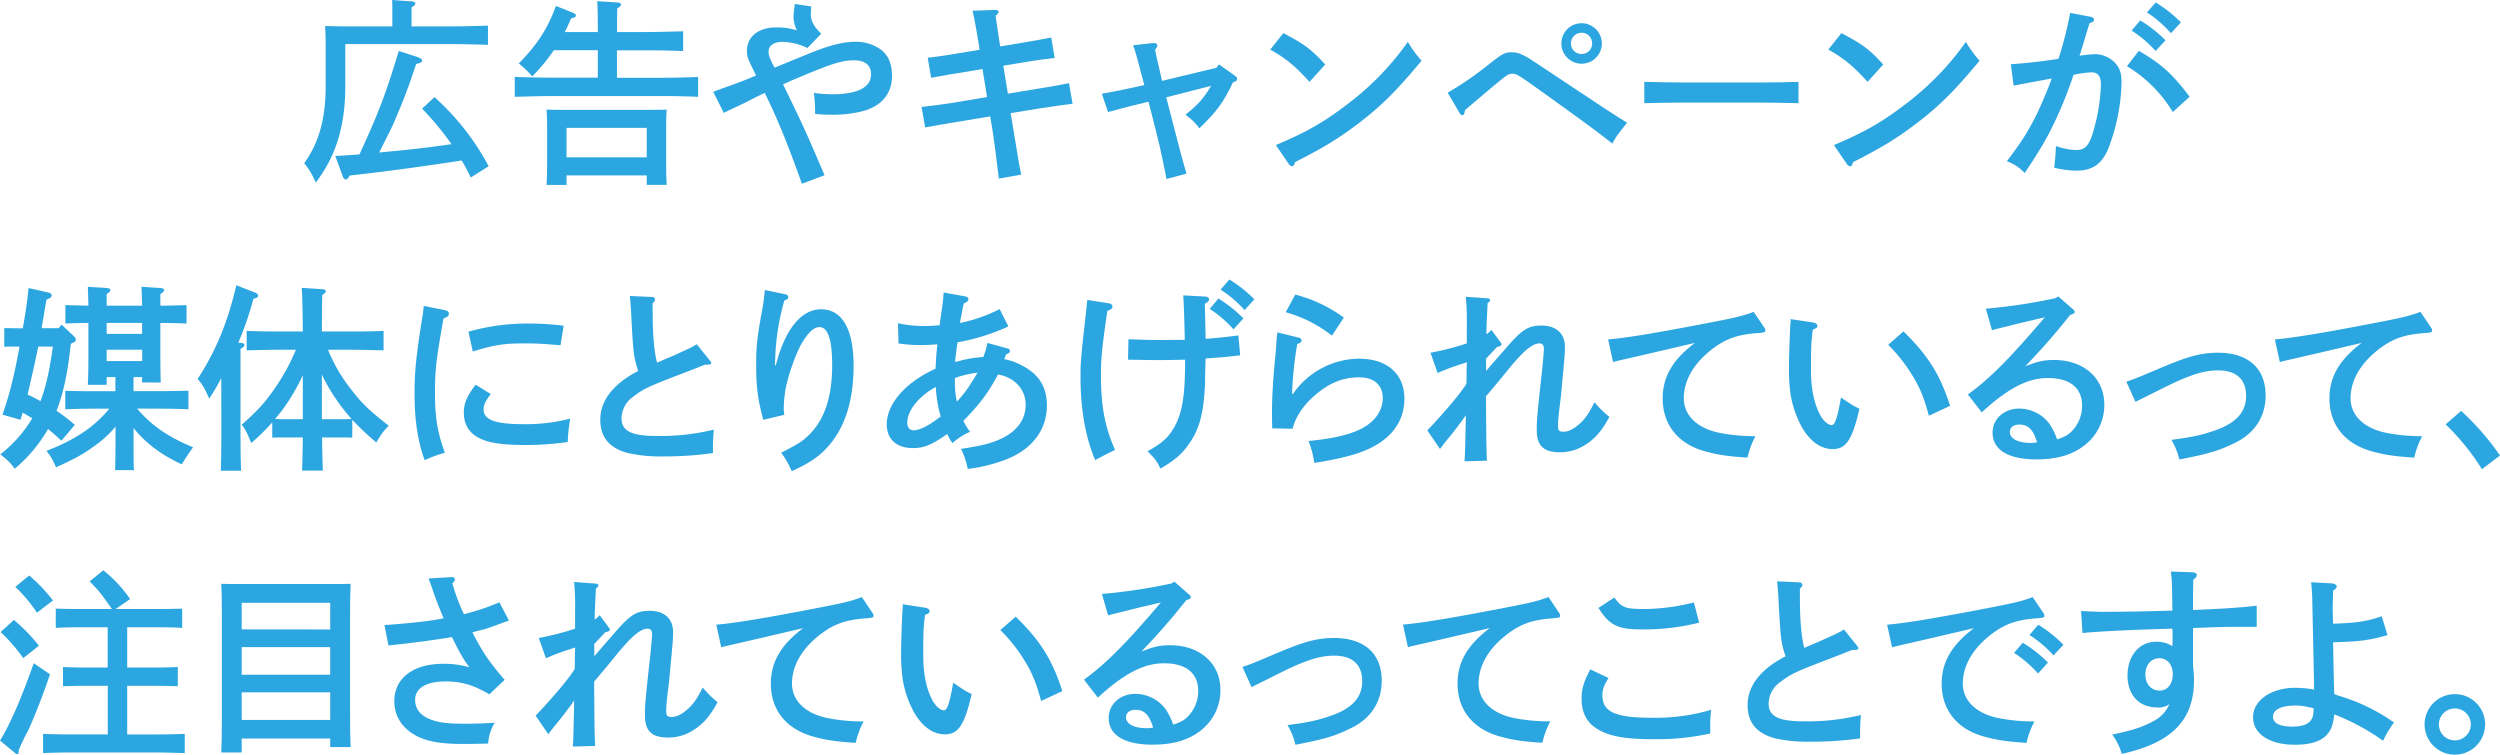 <svg xmlns="http://www.w3.org/2000/svg" viewBox="0 0 1007.85 304.24"><defs><style>.cls-1{fill:#2ca6e0;}</style></defs><title>advertisement_main_title_contents</title><g id="レイヤー_2" data-name="レイヤー 2"><g id="レイヤー_1-2" data-name="レイヤー 1"><path class="cls-1" d="M180.8,10.64c5,0,11.76-.16,15.92-.32v7.76c-4.16-.16-11.36-.32-15.92-.32H139.2V34.64c0,16.16-3.76,28.32-11.92,39a29.43,29.43,0,0,0-4.64-7.84c5.92-8.24,8.64-17.92,8.64-31V17.6c0-2.48-.08-5.6-.24-7.12,2.72.08,5.44.16,8.88.16h18.24V5.2c0-2.24,0-4-.08-5.2L166,.56c1,.08,1.44.4,1.44.8s-.4,1-1.52,1.6v7.68ZM168.32,23c1.2.4,1.84.88,1.84,1.36,0,.72-.56,1-2.4,1.44-3,9.28-5.2,14.8-8.88,23.44-.8,2-4,8.16-6,12.24,9.76-.88,19.44-1.92,29.12-3.36-.56-.8-1-1.52-1.6-2.24a115.55,115.55,0,0,0-10.24-12.08l5-4.64A101.28,101.28,0,0,1,197,67l-7.2,4.56c-1.12-2.32-2.32-4.64-3.68-6.88-9.28,1.52-30.32,4.48-45.12,6.08-.64,1.12-1.12,1.6-1.6,1.6s-.88-.48-1.12-1l-3.12-8.48c3.28-.16,6.48-.4,9.76-.64l3.28-7.28c5-11.2,7.92-19,12.56-34.4Z"/><path class="cls-1" d="M241,12.48c0-6.4-.08-9.76-.24-12L249,1c.8.08,1.36.4,1.36.8s-.48,1-1.52,1.6c-.08,1.84-.08,4.08-.08,9.12v.4h10.64c4.8,0,11.84-.16,16-.32v8c-4.16-.24-11.2-.32-16-.32H248.72V31.36h16.8c5,0,11.84-.16,15.92-.32v8c-4.24-.24-11-.32-15.92-.32H223.44c-4.4,0-11.6.16-15.92.32V31c4.16.16,11.36.32,15.92.32H241V20.24H223.28a75.32,75.32,0,0,1-8.72,10.56,34.68,34.68,0,0,0-5.44-5.2c7.44-7.52,11.76-14.24,15-23.2L230.64,5c1.12.48,1.52.72,1.52,1.2,0,.64-.16.72-1.92,1.2-.8,1.92-1.68,3.76-2.56,5.52H241ZM228.4,74.56h-8.08c.16-1.92.24-4.56.24-8.48V51.2c0-2.56-.08-5.6-.24-7,2.8.08,5.28.08,8.8.08h30.8c3.6,0,6.08,0,8.88-.08-.16,1.44-.24,4.48-.24,7v15c0,3.76.08,6.48.24,8.32h-8.08V70.72H228.4Zm32.32-23H228.4V63.44h32.32Z"/><path class="cls-1" d="M304.56,29.92c-.08-.16-.72-1.44-1.92-3.92s-1.52-3.6-1.52-5.52c0-5.76,4.72-9.44,11.84-9.44a26.52,26.52,0,0,1,8.32,1.2,12.18,12.18,0,0,1-1.36-5.92,41.12,41.12,0,0,1,.56-4.72l6.56,1c-.08,1.12-.16,2.16-.16,3,0,2.8,1,4.8,4.16,8l-5.52,5.76a23.83,23.83,0,0,0-10.16-2.48c-3.36,0-5.52,1.52-5.52,3.92,0,1.44.56,3,2.4,6.48l12.24-5c9.84-4.08,15.28-5.44,20.48-5.44A17.08,17.08,0,0,1,355.12,20c3,2.24,4.48,5.76,4.48,10.56,0,7-3.92,12-11.44,14.16A47.89,47.89,0,0,1,335,46.24a58.11,58.11,0,0,1-6.4-.32,64,64,0,0,0-.48-8.48,51.67,51.67,0,0,0,7.36.56c10.32,0,15.68-2.8,15.68-8.08,0-3.6-2.4-5.6-6.8-5.6-4.88,0-8.8,1.2-23,7.2-2.16.88-3,1.28-5.68,2.48,7.76,15.92,9.12,18.8,16.72,36.64l-9.12,3.44c-5.28-14.8-9.36-25.2-15-36.64-1,.56-1.84.88-3,1.44-4.72,2.48-5.68,2.88-9,4.48-2.24,1-3.44,1.6-4.48,2.16L287.52,37c2.4-.88,4.32-1.6,5.52-2,6.24-2.24,6.88-2.56,11.76-4.56Z"/><path class="cls-1" d="M418.4,35.76c6.16-1,9.28-1.52,12.56-2.24l1.44,8.32c-2.4.24-9.6,1.28-12.64,1.76l-12.32,2,1.12,6.72c1.84,11.2,2.16,13.52,3.12,18.08l-9,1.6c-.72-6.32-1.84-14.8-2.48-19l-1-6.08L385.52,49.2c-6.08,1-6.8,1.12-12.56,2.16l-1.44-8.24c6.24-.72,9.2-1.12,12.64-1.68l13.76-2.32-1.84-11.28-9.68,1.6c-1.44.24-3.12.48-7.52,1.28-2.08.4-2.64.48-3.52.64L374,23.28c2.08-.24,5-.56,11.12-1.6l9.76-1.6c0-1.28-2.4-14.48-2.8-15.76L401.2,4c1,0,1.36.32,1.36.8s-.24.72-1.2,1.6c.56,3.84,1.36,9,1.84,12.32l9.6-1.6c3.28-.56,8.32-1.44,11-2l1.36,8.24c-5.6.64-8.88,1.2-11,1.52l-9.68,1.6,1.84,11.28Z"/><path class="cls-1" d="M473.44,51.92c2.72,10.56,3.12,12,4.24,15.84.08.24.56,1.76.64,2.24l-8.08,2.16c-.32-1.92-2.24-11.6-4.16-19.12L463,41l-1.92.48c-1.68.4-6.8,1.6-12.8,3.28-.56.16-.72.16-1.6.4l-2.48-7.36c5.36-1,7.52-1.36,17.12-3.52C457.84,21,457.6,20.4,456.8,18.24l8-.88h.4c1,0,1.36.48,1.36,1s-.24.88-.88,1.68c.24,1.6.48,2.56,2.8,12.56l21.92-5.28,1-1.36,6.32,4.48c.8.56,1,.8,1,1.28,0,.8-.08.88-1.68,1.52-3.84,8.08-6.48,11.68-13.52,18.48-2.08-2.64-2.16-2.72-5.6-5.52,5-3.92,7.36-6.56,10.32-11.6l-18.08,4.64Z"/><path class="cls-1" d="M517.36,13.36c8.32,4.32,11.36,6.56,16.89,12.64l-6.33,7c-5.76-6.4-9.92-9.76-15.84-13Zm-3,45.12c12.08-5.12,19-9,28.09-15.92a112.89,112.89,0,0,0,25.12-25.68,46.21,46.21,0,0,0,5.52,7.6C562.49,37.2,556.57,43,547.21,50.08c-7.84,5.92-13.77,9.52-25.13,15.28-.32,1.12-.64,1.68-1.2,1.68a2.07,2.07,0,0,1-1.36-1Z"/><path class="cls-1" d="M583.6,37.36a127.1,127.1,0,0,0,16.08-11c6.08-4.8,6.88-5.28,9.84-5.28,2,0,3.44.48,6.4,2.16.8.4,3.44,2.24,27.61,18.24,6.55,4.32,7.92,5.2,12.4,8-4.32,5.44-4.48,5.76-5.92,8.4-5.68-4.48-11.93-9.12-30.49-22.4-7-5-8.24-5.76-9.76-5.76-1.28,0-1.92.24-4.56,2.4-1.92,1.52-12.08,10.08-14.64,12.32-.16,1.44-.48,2-1,2a1.25,1.25,0,0,1-1-.64Zm62.17-19.84a8.16,8.16,0,1,1-8.16-8.16A8.2,8.2,0,0,1,645.77,17.52Zm-12.48,0a4.23,4.23,0,0,0,4.32,4.24,4.17,4.17,0,0,0,4.24-4.24,4.24,4.24,0,0,0-4.24-4.32A4.3,4.3,0,0,0,633.29,17.52Z"/><path class="cls-1" d="M725.05,41.6c-3.76-.08-10.08-.24-14.32-.24H677.21c-3.92,0-10.88.16-14.33.24V33c3.29.08,10.25.24,14.33.24h33.52c4.4,0,10.72-.08,14.32-.24Z"/><path class="cls-1" d="M742.33,13.36c8.32,4.32,11.36,6.56,16.88,12.64l-6.32,7c-5.76-6.4-9.92-9.76-15.84-13Zm-3,45.12c12.08-5.12,19-9,28.08-15.92a112.69,112.69,0,0,0,25.12-25.68,46.21,46.21,0,0,0,5.52,7.6C787.45,37.2,781.53,43,772.17,50.08c-7.84,5.92-13.76,9.52-25.12,15.28-.32,1.12-.64,1.68-1.2,1.68a2.07,2.07,0,0,1-1.36-1Z"/><path class="cls-1" d="M843,6.8c.72.16,1.2.64,1.2,1.12,0,.64-.48,1-1.84,1.44-1.76,5.68-2.72,9.12-4,13.12a48.3,48.3,0,0,1,6.32-.64,11.29,11.29,0,0,1,7.6,3.12c2.08,2,3,4.32,3,8a77.58,77.58,0,0,1-5.52,27.36c-2.56,5.92-6.4,8.48-12.64,8.48a38.49,38.49,0,0,1-9-1.2c.32-2.16.64-6.48.72-8.72a26.38,26.38,0,0,0,8.24,1.6c3.52,0,5.2-1.84,6.88-7.76a74.89,74.89,0,0,0,3-18.56c0-3.36-1.2-5-3.76-5a44.62,44.62,0,0,0-7.28,1,159.58,159.58,0,0,1-8.24,20.32c-3,6.16-5,9.52-11.44,19.28A18.5,18.5,0,0,0,809.05,65c6-7.92,8.72-12.24,12.24-19.36,1.6-3.36,4.64-10.48,5.84-14-4.72.88-9.92,1.84-15.36,2.88l-1.12-8.64c5.2-.32,11.84-1,19.2-2.16A149.8,149.8,0,0,0,834.57,5.2Zm19.28,13.68C871.53,26,875.77,29.76,882.73,39l-6.8,6.16a54.45,54.45,0,0,0-18.48-18.48Zm.56-12.24a54,54,0,0,1,10.16,8l-4,4.32a46.48,46.48,0,0,0-9.68-8.24ZM869.05,1a54,54,0,0,1,10.16,8l-4,4.4A49.1,49.1,0,0,0,865.53,5Z"/><path class="cls-1" d="M28.56,138.6c-1,9.12-2.4,18.4-5.76,27a73,73,0,0,1,7.36,5.68l-5.44,6.4a66.72,66.72,0,0,0-5.36-4.72,58.73,58.73,0,0,1-13.44,16,23.23,23.23,0,0,0-5.84-5.76A51.84,51.84,0,0,0,13,168.6c-1.28-.72-2.56-1.52-3.84-2.24-.32,1-.64,2-.88,2.88L1,167.16c2.88-8.24,4.72-15.6,6.88-27.44-2.08,0-4.48,0-6.16.08v-7.52c1.6,0,5.76.08,6.32.08H9.2c1.28-7.28,1.92-11.92,2.32-16.24L19.84,118a1.35,1.35,0,0,1,1,1.12c0,.48-.48,1-1.2,1.28l-.88.4c-.4,2.08-.48,2.56-1.28,7.44q-.36,1.92-.72,4.08h6.88l1.2-1.44,5,4.72c.48.48.72.8.72,1.2,0,.64-.4,1.12-1.28,1.44Zm-13.12,1.12c-1.36,6.48-2.8,12.88-4.32,19.36,1.76.8,3.52,1.68,5.2,2.64,2.72-7.12,3.92-14.56,5-22Zm39.84,25c5.76,6.8,12.48,11.44,22.56,15.6-1.28,1.76-2.8,4-4.56,6.88-8.4-3.92-14.48-8.48-19.44-14.64v5.28c0,5.2,0,9.28.16,11.68H46.4c.08-2.8.16-6.56.16-11.68V172a43.33,43.33,0,0,1-9,8.16c-4.32,3.12-7.28,4.72-15,8.24a23,23,0,0,0-3.84-6.64c11.44-4.4,19.28-9.6,25.36-17H37.52c-3.44,0-7.92.08-11.2.24v-7.44c3,.08,7.6.16,11.2.16h9V152H43v3.12h-7.6c.16-2.72.24-6.4.24-11.68V130.2c-3,0-6.56.08-9.28.24V123c2.48.08,6.08.16,9.28.24-.08-3.68-.16-6-.24-7.6l7.76.48c.88.08,1.36.4,1.36.8s-.4,1-1.52,1.6v4.72H57.28c-.08-3.68-.16-5.92-.24-7.6l7.76.48c.88.08,1.36.4,1.36.8s-.4,1-1.52,1.6v4.72c3.2,0,8-.16,10.56-.24v7.44c-2.72-.16-7.44-.24-10.56-.24v12.24c0,5.28.08,9.36.16,11.76H57.28V152H53.84v5.68h11c3.2,0,8.4-.08,11.12-.16V165c-2.88-.16-8.08-.24-11.12-.24ZM43,130.2v4.4H57.28v-4.4Zm14.32,15.36V141H43v4.56Z"/><path class="cls-1" d="M89.2,152.44a68.69,68.69,0,0,1-4.88,8.24c-1.84-4.24-2.56-5.44-4.64-7.92,7.36-11.36,12-22.48,15.6-37.76l7.68,3c.72.32,1.12.72,1.12,1.2s-.24.8-1.92,1.28a133.83,133.83,0,0,1-6.08,17.68l1.2.08c.8.08,1.28.4,1.28.8,0,.56-.48,1-1.6,1.6v32.72c0,7.2.08,12.88.24,16.4H89c.16-3.6.24-9,.24-16.4Zm52.8,24c-1.2-.08-3.28-.08-4.8-.08h-7.36c.08,5.6.16,10,.32,13.36h-8.4c.16-3.36.24-7.84.32-13.36h-7.52c-1.6,0-3.6,0-4.8.08v-6.16a83.57,83.57,0,0,1-8.48,8.32c-1.84-4.48-2.4-5.6-3.84-7.36,6.64-5.92,9.44-9,13.36-14.72A82.24,82.24,0,0,0,119.28,141h-7.12c-4.08,0-9.36.16-12.72.24V133.4c3.36.16,8.64.24,12.72.24h9.92c-.08-9.6-.24-15.52-.48-17.6l8.56.56c.72.08,1.2.4,1.2.8s-.4.88-1.44,1.52c-.08,2.64-.08,3-.16,14.72h12.08c3.68,0,9.36-.08,12.8-.24v7.84c-3.44-.08-9.12-.24-12.8-.24h-9.6a63.34,63.34,0,0,0,9.28,15.92c4.4,5.76,7,8.24,15.2,14.72-2.4,2.48-2.64,2.8-5,6.72a101.6,101.6,0,0,1-9.68-9.12ZM114.56,169h7.52V151.24a81.24,81.24,0,0,1-8.16,13.92c-1,1.28-2,2.48-3,3.76C111.52,168.92,113.28,169,114.56,169Zm15.2,0h7.44c.88,0,3.2,0,4.56-.08a72.43,72.43,0,0,1-6.32-8.08,70.24,70.24,0,0,1-5.68-9.84Z"/><path class="cls-1" d="M179.52,125.08c.88.16,1.44.72,1.44,1.36,0,.88-.56,1.36-2.16,1.92-3,16.88-3.44,20.8-3.44,30.24s1,15.92,4,23.92a53,53,0,0,0-8.16,3c-2.8-7.68-4.08-16.16-4.08-27,0-8.64.56-14.4,3.12-30.64a32.18,32.18,0,0,0,.56-4.56Zm18.32,33.76c-2.24,3-2.88,4.48-2.88,6.24,0,4.16,4.72,5.92,15.92,5.92a70.86,70.86,0,0,0,19-2.24,65.05,65.05,0,0,0-1,9.44,118.33,118.33,0,0,1-17.36,1.2c-6.88,0-12.32-.56-15.84-1.76Q187,174.76,187,166.36c0-3.76,1.12-6.4,4.72-11.28Zm-9-25.12a86.23,86.23,0,0,1,24.56-3.28,103.74,103.74,0,0,1,13.84.88l-1.28,7.84c-1.44-.08-2.56-.16-3.28-.24-5-.4-7.28-.48-11.68-.48-7.84,0-12,.64-20.4,3.28Z"/><path class="cls-1" d="M263.12,125.48c0,9.6.56,16,1.76,20.72,4.4-1.92,7.12-3,8.08-3.52,5-2.24,6.08-2.72,7.92-3.92l5.2,6.48c.4.48.64.8.64,1,0,.64-.56.8-2.64.8-3,1.2-5.36,2.16-6.88,2.72-16.08,6.16-17.52,6.8-21.92,10.16a10.9,10.9,0,0,0-4.72,8.64c0,5.2,3.92,7.2,14.4,7.2a90.33,90.33,0,0,0,22.8-2.56,87.39,87.39,0,0,0-.32,9.44A138.86,138.86,0,0,1,267.2,184,58.92,58.92,0,0,1,253,182.6c-7.36-2-11-6.32-11-13.44,0-7.68,5.28-14.48,15.28-19.6-1.84-5.76-2-7.12-2.8-22.56-.08-2.24-.24-3.84-.56-7.68l8.88.4a1.18,1.18,0,0,1,1.28,1c0,.48-.32,1-1,1.52Z"/><path class="cls-1" d="M316.8,118.68a1.28,1.28,0,0,1,1,1.2c0,.48-.4.8-1.6,1.28a95.29,95.29,0,0,0-3.68,23.28c0,.88-.08,1.2-.08,2.8h.32c3.68-14.4,10.24-22.56,18.24-22.56,8.48,0,13.12,8,13.12,22.72q0,19.8-9.12,31.2c-3.92,4.88-7.92,7.76-15.84,11.36a34.19,34.19,0,0,0-4.24-7.44c7.76-4,9-4.88,12-8,5.76-6.16,8.56-15.12,8.56-27.36,0-10.16-1.68-15.28-5.12-15.28-2.24,0-4.4,2-7.12,6.48-2.32,3.92-5.52,13-6.56,18.48a52.05,52.05,0,0,0-.72,7.92,17.93,17.93,0,0,0,.24,2.48l-8.48,2c-2.24-8.24-2.88-13.12-2.88-22.56,0-7,.48-11.2,2.24-20.72.56-3,.72-4.32.88-5.52.24-2.08.4-3.28.4-3.52Z"/><path class="cls-1" d="M389.12,119.48c.8.16,1.28.56,1.28,1.12,0,.72-.48,1.12-1.92,1.76-.4,2-.48,2.48-1,5.2-.24,1.12-.24,1.28-.48,2.64a62,62,0,0,0,16-5.6l3.52,7a84.74,84.74,0,0,1-20.48,6.4c-.48,3.12-.88,6.32-1,7.92a22.62,22.62,0,0,0,2.24-.56,50.64,50.64,0,0,1,9.12-1.44,31.92,31.92,0,0,0,1.68-5.68l8.08,2.24c.64.16,1,.56,1,1,0,.56-.4,1-1.52,1.36l-.8,1.92a25.86,25.86,0,0,1,7.92,3c6.33,3.52,9.29,8.56,9.29,15.68,0,9.68-5.77,17.52-16.17,21.68a63.83,63.83,0,0,1-15.76,3.92,30.46,30.46,0,0,0-2.72-8.08c8.48-1.28,12.32-2.24,16.48-4.24,6.24-3,9.6-7.76,9.6-13.52,0-6.24-4.4-11-11.12-12.24-4,7.44-7.2,11.76-14,18.72a25.49,25.49,0,0,0,2.72,4.4,26.47,26.47,0,0,0-7.12,4.56,20.1,20.1,0,0,1-2.08-3.68c-6.24,4.4-9.36,5.68-13.84,5.68-6.64,0-10.56-3.6-10.56-9.6,0-8.24,7.68-17,19.68-22.4.24-4.88.24-5,.72-9.84-1.6.16-4.72.32-6.64.32a67.08,67.08,0,0,1-9-.64l-.24-8.16a50.66,50.66,0,0,0,10.72,1.12c1.6,0,3.12-.08,6.08-.32.4-3.12.56-4.08.8-5.84a67,67,0,0,0,.8-7.36ZM377.28,156a27.81,27.81,0,0,0-5.44,3.76c-3.92,3.44-6.08,7.28-6.08,10.72,0,1.76,1,3,2.48,3,2.56,0,6.4-2,11-5.6A49.46,49.46,0,0,1,377.28,156Zm7.68-1.6a33.33,33.33,0,0,0,.8,7.52,52.1,52.1,0,0,0,5.12-6.48c.56-.88,1.36-2.16,2.48-4,.4-.64.56-.88.72-1.2a41.24,41.24,0,0,0-9.12,2.16Z"/><path class="cls-1" d="M447.12,122.28c.8.16,1.36.64,1.36,1.28,0,.8-.64,1.28-2.08,1.76-2.16,15.2-2.56,18.8-2.56,26,0,12.48,1.6,20.8,5.68,30.08-1.6.72-5.2,2.56-8,4.08-3.92-9.2-5.92-20.32-5.92-33.52,0-5.6.08-7.28,2.24-26.32.32-3.2.4-3.92.48-4.72ZM477.76,145c-2.8.08-6.48.16-12,.16-1.68,0-6.8-.08-11-.16l.16-8.24c4.24.16,9.52.32,11.84.32l10.88-.08c-.24-10.48-.48-16.4-.64-17.92l8.88.48c1,.08,1.52.48,1.52,1.12s-.56,1.2-1.68,1.76l.32,14.16c5-.4,9.44-.88,13.2-1.36l.72,8c-5.36.64-6.32.72-13.92,1.28-.16,2.56-.24,9.84-.24,10.24-.56,11.92-2.24,18.24-6.56,24.32-2.8,4-5.68,6.48-11.44,9.84-1.36-3-2.24-4.08-5.2-7,6-3.28,8.56-5.68,11-10.08,3.12-5.84,4.16-12.64,4.16-26.64Zm13.44-24.64a53.68,53.68,0,0,1,10.08,8l-4,4.4a48.23,48.23,0,0,0-9.6-8.24Zm4.4-7.68a51.24,51.24,0,0,1,10.08,8L501.76,125a48.61,48.61,0,0,0-9.68-8.24Z"/><path class="cls-1" d="M523.6,136.12a1.27,1.27,0,0,1,1.12,1.2c0,.56-.48,1-1.76,1.36a155.37,155.37,0,0,0-2.08,20.08h.4a32.72,32.72,0,0,1,26.48-14.16c11.45,0,18.41,6.08,18.41,16.16,0,9.52-5.76,16.88-16.49,21.12-4.64,1.84-12.08,3.6-19.84,4.72a37.6,37.6,0,0,0-2.32-8.8c8.56-.88,14.16-2,19.2-4,6.72-2.72,10.72-7.6,10.72-13.28,0-5.36-3.52-8.4-9.6-8.4-7,0-13.12,2.72-19.36,8.72-3.68,3.44-6.56,8.24-7.36,12l-8.24-.16c-.08-4.08-.08-5-.08-6.8,0-5.84.4-12.72,1.36-22.56.24-2.4.24-3.12.48-6.08A23.57,23.57,0,0,1,515,134Zm-1.44-17.36a57.25,57.25,0,0,1,19.6,9.28l-4.8,7.28a52.62,52.62,0,0,0-18.64-9.44Z"/><path class="cls-1" d="M599.13,149.56c1.75-2.08,2.16-2.56,8.32-9.6,6.24-7.2,8.72-8.72,14-8.72,5.92,0,9.44,3.2,9.44,8.64,0,1.84-.16,4.08-.4,6.56-.16,2-1,10.88-1.2,13.12-.88,7.2-1.2,9.92-1.2,11.92,0,2.16.48,2.56,2.24,2.56,1.92,0,3.92-1,6.24-3s3.84-4.08,6.24-8.88a42.16,42.16,0,0,0,6,5.92c-3.44,6.4-6.72,9.84-11.76,12.4a18.22,18.22,0,0,1-8.32,1.84c-6.48,0-9.2-2.72-9.2-8.88,0-3.76,0-4.88,2.24-25,.24-2.56.64-7,.64-7.92,0-1.28-.64-2.08-1.76-2.08-2.88,0-6.4,3-12.32,10.16-3.45,4.24-4.41,5.44-9.29,11.2.17,19.36.17,20.88.41,25.92l-9.05.24c.24-3.44.24-4.08.56-18.56-3,4.24-5.28,7.12-7,9.2s-2.32,2.88-3.44,4.4l-5.12-7.52c3.28-3.28,13.2-14.32,15.77-18.8.08-2.24.08-4.08.08-5.2s.08-2.32.08-3.44c-.65.24-.81.24-2.16.72a97.77,97.77,0,0,0-9.61,3.6l-2.88-8.16a109.93,109.93,0,0,0,14.65-3.76v-7.28a97.31,97.31,0,0,0-.41-11.52l8.8.64c.65.08,1,.32,1,.8,0,.32-.16.48-1,1.12l-.39,8.16c-.08,2.24-.08,3.68-.08,4.4a9.78,9.78,0,0,0,2-1.76l3.43,4.64c.49.72.65.8.65,1.12,0,.56-.49.88-1.84,1.12-.81.88-1.2,1.36-3,3.2a14.84,14.84,0,0,1-1.44,1.52Z"/><path class="cls-1" d="M711.13,131.88a2.27,2.27,0,0,1,.56,1.36c0,.64-.32.8-2.56,1-8.24.56-12.88,2.08-18.32,6.08-7.76,5.76-12,12.88-12,20.24,0,6.88,5.36,12.08,14.32,13.92a73.25,73.25,0,0,0,14.56,1.36,34.1,34.1,0,0,0-3.2,8.64c-7.76-.48-12.08-1.12-17.2-2.56-10.8-3-17-10.72-17-21.28,0-8.72,4-15.6,13-22.4-7.21,1.68-24.57,5.76-29,6.72-2,.48-2.49.56-4,1l-2-9.12c7.2-.64,17.2-2.24,35.68-5.76,15.68-3,17.84-3.44,23-5.36Z"/><path class="cls-1" d="M730.89,130c1,.16,1.76.64,1.76,1.36s-.4,1-1.84,1.52c-.64,4.8-.73,7.28-.73,16,0,7.52,1.13,13.28,3.45,17.92,1.28,2.64,3.36,4.56,4.88,4.56,1.36,0,2.32-2.88,3.76-11.12,4.4,3,5,3.36,7.44,4.56-2.88,12.48-5.36,16.24-10.8,16.24-4.73,0-9-3-12.4-8.8a42.81,42.81,0,0,1-4.49-12.8,73.1,73.1,0,0,1-.71-11.76c0-3.92.32-13.2.55-16.8a12,12,0,0,0,.08-2.24Zm36.48,3.6c9.92,9.76,14.56,17,18.8,30l-8.56,4c-2.08-7.6-3.68-11.52-7-16.8A63.68,63.68,0,0,0,761.21,139Z"/><path class="cls-1" d="M800.57,124.44a219.47,219.47,0,0,0,28.08-4.24l1.12-.72,5.84,5.12c.64.56.8.8.8,1.12,0,.48-.4.72-1.12,1l-.72.24c-6.8,8.48-10.24,12.4-18.08,20.72,4.72-1.92,7.52-2.56,11.52-2.56,12,0,20.32,7.28,20.32,18a20.37,20.37,0,0,1-7.28,15.84c-5,4.24-11.44,6.24-20.08,6.24-11.36,0-17.68-3.84-17.68-10.8,0-5.52,4.64-9.68,10.8-9.68a15.35,15.35,0,0,1,12.08,6.08,26.62,26.62,0,0,1,3.12,6.32c3.12-1,4.64-1.84,6.4-3.76a14.82,14.82,0,0,0,3.68-9.84c0-7.12-4.88-11.12-13.68-11.12-6.4,0-12.24,2.32-19.76,7.92-2.08,1.6-3.6,2.8-7,5.92l-5.6-7.2c9-6.56,17-14.64,31-31.12-6.4,1.52-7.36,1.68-11.12,2.64l-4.48,1.12c-1.36.32-4.64,1.12-5.68,1.44Zm13.52,46.72c-2.32,0-3.84,1.2-3.84,3,0,2.64,3.28,4.4,8.24,4.4a13.59,13.59,0,0,0,2.72-.24C819.69,173.16,817.61,171.16,814.09,171.16Z"/><path class="cls-1" d="M857.21,153.88c3-1,3.76-1.28,12.8-5.12,12.08-5.12,17.2-6.56,24.16-6.56,12.16,0,19.2,6.32,19.2,17.2,0,8.48-4.32,15.2-12.32,19.12-6.64,3.2-10.08,4.32-22.48,6.72a27.41,27.41,0,0,0-3.2-7.92c8.48-1.12,12.08-1.92,17-3.6,9-3,13.12-7.52,13.12-14.08,0-6.72-3.92-10.32-11.28-10.32-6.48,0-12.56,2.24-24.72,8.4L860.89,162Z"/><path class="cls-1" d="M979.93,131.88a2.27,2.27,0,0,1,.56,1.36c0,.64-.32.8-2.56,1-8.24.56-12.88,2.08-18.32,6.08-7.76,5.76-12,12.88-12,20.24,0,6.88,5.36,12.08,14.32,13.92a73.25,73.25,0,0,0,14.56,1.36,34.1,34.1,0,0,0-3.2,8.64c-7.76-.48-12.08-1.12-17.2-2.56-10.8-3-17-10.72-17-21.28,0-8.72,4-15.6,13-22.4-7.2,1.68-24.56,5.76-29,6.72-2,.48-2.48.56-4,1l-2-9.12c7.2-.64,17.2-2.24,35.68-5.76,15.68-3,17.84-3.44,23-5.36Z"/><path class="cls-1" d="M992.17,165.64a105.52,105.52,0,0,1,15.68,18l-7.28,5.52a94.23,94.23,0,0,0-14.64-18.08Z"/><path class="cls-1" d="M20.16,271.84c-3,8.8-5.52,15.2-8.32,21.6-1,2.16-1.52,2.8-3.28,6.64l-1,2.24v.56c0,.64-.24,1.12-.64,1.12s-.56-.16-1.2-.72L0,298.56c3.92-6.24,8.8-17.44,13.6-31.2ZM5.6,249.92a68.36,68.36,0,0,1,10.08,10.4l-6.32,5A66.25,66.25,0,0,0,.24,254.8ZM11.76,232a64.45,64.45,0,0,1,9.6,10.08L14.88,247a56.78,56.78,0,0,0-8.72-10.4Zm31.68,44.48H35c-2.64,0-7.12.08-9.6.16v-7.76c2.4.16,6.48.24,9.6.24h8.4V252.88H32c-2.64,0-7.12.08-9.52.24v-7.76c2.32.08,6.48.16,9.52.16H45.12c-4.72-6.72-5.52-7.68-9-11.12l5.52-4.48a50.54,50.54,0,0,1,10.8,11.6l-5.84,4H63.84c3,0,7.2-.08,9.6-.16v7.76c-2.48-.16-7-.24-9.6-.24H51.28v16.24h10.8c3.12,0,7.2-.08,9.6-.24v7.76c-2.48-.08-7-.16-9.6-.16H51.28v19.6H63.36c3.2,0,8.4-.08,11.12-.24v7.76c-3-.08-8.08-.24-11.12-.24H28.56c-3.44,0-7.92.08-11.2.24v-7.76c3,.16,7.6.24,11.2.24H43.44Z"/><path class="cls-1" d="M97.44,303.36H89.2c.16-3,.24-7.76.24-14.08v-41.2c0-7.2-.08-10.16-.24-12.72,2.16.08,4.08.08,6.8.08h38.56c2.72,0,4.64,0,6.8-.08-.16,2.48-.24,7.92-.24,12.72v39c0,6.72.08,11,.24,14.08h-8.24v-3.44H97.44Zm35.68-49.6V243H97.44v10.72ZM97.44,272h35.68V260.88H97.44Zm0,18.24h35.68V279.12H97.44Z"/><path class="cls-1" d="M182.24,232.64a1,1,0,0,1,1.12,1c0,.4-.08.56-1,1.52A82.41,82.41,0,0,0,187,247.6a88.55,88.55,0,0,0,14.32-4.8l3.84,7.36c-6.08,2.24-8.16,3-9.6,3.44-1.84.48-4.16,1-5.12,1.36,4.48,8.56,6.72,11.76,13,19.12l-6.16,5.84c-6.48-3.84-11.28-5.2-17.68-5.2-7.84,0-12.24,2.72-12.24,7.44,0,4,2.64,6.88,7.52,8.32,3.12,1,6.72,1.28,12.72,1.28,3.68,0,6.32-.08,11.84-.4a18,18,0,0,0-2.64,8.4c-3.68.08-6.16.16-9.84.16-8.72,0-13.84-.8-18.32-2.88-6.24-3-9.68-8.08-9.68-14.32,0-9.28,7.52-15.12,19.76-15.12A37,37,0,0,1,189.2,269c-2.4-3.28-3.92-5.84-7-12.16-5.84,1-17.2,2.56-25.6,3.36L155,252c11.68-.88,18.08-1.6,23.84-2.72-2.08-5-3.68-9.12-4.64-12.16-.72-2.08-.88-2.4-1.44-3.92Z"/><path class="cls-1" d="M239.6,264.56c1.76-2.08,2.16-2.56,8.32-9.6,6.24-7.2,8.72-8.72,14-8.72,5.92,0,9.44,3.2,9.44,8.64,0,1.84-.16,4.08-.4,6.56-.16,2-1,10.88-1.2,13.12-.88,7.2-1.2,9.92-1.2,11.92,0,2.16.48,2.56,2.24,2.56,1.92,0,3.92-1,6.24-3s3.84-4.08,6.24-8.88a42.16,42.16,0,0,0,6,5.92c-3.44,6.4-6.72,9.84-11.76,12.4a18.22,18.22,0,0,1-8.32,1.84c-6.48,0-9.2-2.72-9.2-8.88,0-3.76,0-4.88,2.24-25,.24-2.56.64-7,.64-7.92,0-1.28-.64-2.08-1.76-2.08-2.88,0-6.4,3-12.32,10.16-3.44,4.24-4.4,5.44-9.28,11.2.16,19.36.16,20.88.4,25.92l-9,.24c.24-3.44.24-4.08.56-18.56-3,4.24-5.28,7.12-7,9.2s-2.32,2.88-3.44,4.4l-5.12-7.52c3.28-3.28,13.2-14.32,15.76-18.8.08-2.24.08-4.08.08-5.2s.08-2.32.08-3.44c-.64.24-.8.24-2.16.72a98.55,98.55,0,0,0-9.6,3.6l-2.88-8.16a109.81,109.81,0,0,0,14.64-3.76v-7.28a100.19,100.19,0,0,0-.4-11.52l8.8.64c.64.08,1,.32,1,.8,0,.32-.16.48-1,1.12l-.4,8.16c-.08,2.24-.08,3.68-.08,4.4a9.53,9.53,0,0,0,2-1.76l3.44,4.64c.48.72.64.8.64,1.12,0,.56-.48.88-1.84,1.12-.8.88-1.2,1.36-3,3.2a12.94,12.94,0,0,1-1.44,1.52Z"/><path class="cls-1" d="M351.6,246.88a2.27,2.27,0,0,1,.56,1.36c0,.64-.32.8-2.56,1-8.24.56-12.88,2.08-18.32,6.08-7.76,5.76-12,12.88-12,20.24,0,6.88,5.36,12.08,14.32,13.92a73.25,73.25,0,0,0,14.56,1.36,34.1,34.1,0,0,0-3.2,8.64c-7.76-.48-12.08-1.12-17.2-2.56-10.8-3-17-10.72-17-21.28,0-8.72,4-15.6,13-22.4-7.2,1.68-24.56,5.76-29,6.72-2,.48-2.48.56-4,1l-2-9.12c7.2-.64,17.2-2.24,35.68-5.76,15.68-3,17.84-3.44,23-5.36Z"/><path class="cls-1" d="M373,245c1,.16,1.76.64,1.76,1.36s-.4,1-1.84,1.52c-.64,4.8-.72,7.28-.72,16,0,7.52,1.12,13.28,3.44,17.92,1.28,2.64,3.36,4.56,4.88,4.56,1.36,0,2.32-2.88,3.76-11.12,4.4,3,5,3.36,7.44,4.56-2.88,12.48-5.36,16.24-10.8,16.24-4.72,0-9-3-12.4-8.8A42.52,42.52,0,0,1,364,274.4a71.72,71.72,0,0,1-.72-11.76c0-3.92.32-13.2.56-16.8a12,12,0,0,0,.08-2.24Zm36.48,3.6c9.92,9.76,14.56,17,18.8,30l-8.56,4c-2.08-7.6-3.68-11.52-7-16.8A63.68,63.68,0,0,0,403.28,254Z"/><path class="cls-1" d="M444.24,239.44a219.47,219.47,0,0,0,28.08-4.24l1.12-.72,5.84,5.12c.64.56.8.8.8,1.12,0,.48-.4.72-1.12,1l-.72.24c-6.8,8.48-10.24,12.4-18.08,20.72,4.72-1.92,7.52-2.56,11.52-2.56,12,0,20.32,7.28,20.32,18a20.37,20.37,0,0,1-7.28,15.84c-5,4.24-11.44,6.24-20.08,6.24-11.36,0-17.68-3.84-17.68-10.8,0-5.52,4.64-9.68,10.8-9.68a15.35,15.35,0,0,1,12.08,6.08,26.62,26.62,0,0,1,3.12,6.32c3.12-1,4.64-1.84,6.4-3.76a14.82,14.82,0,0,0,3.68-9.84c0-7.12-4.88-11.12-13.68-11.12-6.4,0-12.24,2.32-19.76,7.92-2.08,1.6-3.6,2.8-7,5.92L437,274c9-6.56,17-14.64,31-31.12-6.4,1.52-7.36,1.68-11.12,2.64l-4.48,1.12c-1.36.32-4.64,1.12-5.68,1.44Zm13.52,46.72c-2.32,0-3.84,1.2-3.84,3,0,2.64,3.28,4.4,8.24,4.4a13.59,13.59,0,0,0,2.72-.24C463.36,288.16,461.28,286.16,457.76,286.16Z"/><path class="cls-1" d="M500.88,268.88c3-1,3.76-1.28,12.8-5.12,12.08-5.12,17.2-6.56,24.16-6.56,12.16,0,19.2,6.32,19.2,17.2,0,8.48-4.32,15.2-12.32,19.12-6.64,3.2-10.08,4.32-22.48,6.72a27.41,27.41,0,0,0-3.2-7.92c8.48-1.12,12.08-1.92,17-3.6,9-3,13.12-7.52,13.12-14.08,0-6.72-3.92-10.32-11.28-10.32-6.48,0-12.56,2.24-24.72,8.4L504.56,277Z"/><path class="cls-1" d="M628.4,246.88a2.27,2.27,0,0,1,.56,1.36c0,.64-.32.8-2.56,1-8.24.56-12.88,2.08-18.32,6.08-7.76,5.76-12,12.88-12,20.24,0,6.88,5.36,12.08,14.32,13.92A73.25,73.25,0,0,0,625,290.8a34.1,34.1,0,0,0-3.2,8.64c-7.76-.48-12.08-1.12-17.2-2.56-10.8-3-17-10.72-17-21.28,0-8.72,4-15.6,13-22.4-7.2,1.68-24.56,5.76-29,6.72-2,.48-2.48.56-4,1l-2-9.12c7.2-.64,17.2-2.24,35.68-5.76,15.68-3,17.84-3.44,23-5.36Z"/><path class="cls-1" d="M648.48,273.36c-1.84,2.8-2.48,4.56-2.48,7,0,6.64,5.2,9,19.92,9a79.9,79.9,0,0,0,23.92-3.2,50.14,50.14,0,0,0-.39,6.08c0,1,0,1.76.08,3.44A99.15,99.15,0,0,1,666.72,298c-12.56,0-19-1.36-23.92-4.88-3.36-2.4-5.2-6.4-5.2-11.2,0-4.16.8-7,3.52-12.08Zm2.32-32.48c3,4.08,4.32,4.64,12.32,4.64a85.62,85.62,0,0,0,19.76-2.64L685,251a89,89,0,0,1-23.6,2.72c-9.2,0-12.64-1.68-17-8.64Z"/><path class="cls-1" d="M725.61,240.48c0,9.6.56,16,1.76,20.72,4.4-1.92,7.12-3,8.08-3.52,5-2.24,6.08-2.72,7.92-3.92l5.2,6.48c.4.48.64.8.64,1,0,.64-.56.8-2.64.8-3,1.2-5.36,2.16-6.88,2.72-16.08,6.16-17.52,6.8-21.92,10.16A10.91,10.91,0,0,0,713,283.6c0,5.2,3.93,7.2,14.41,7.2a90.33,90.33,0,0,0,22.8-2.56,87.39,87.39,0,0,0-.32,9.44A138.86,138.86,0,0,1,729.69,299a58.92,58.92,0,0,1-14.16-1.36c-7.36-2-11-6.32-11-13.44,0-7.68,5.28-14.48,15.28-19.6-1.84-5.76-2-7.12-2.81-22.56-.07-2.24-.23-3.84-.55-7.68l8.88.4a1.18,1.18,0,0,1,1.28,1c0,.48-.32,1-1,1.52Z"/><path class="cls-1" d="M823.61,246.88a2.16,2.16,0,0,1,.56,1.36c0,.64-.32.8-2.56,1-8.24.56-12.88,2.08-18.32,6.08-7.76,5.76-12,12.88-12,20.24,0,6.88,5.36,12.08,14.32,13.92a73.25,73.25,0,0,0,14.56,1.36,34.1,34.1,0,0,0-3.2,8.64c-7.76-.48-12.08-1.12-17.2-2.56-10.8-3-17-10.72-17-21.28,0-8.72,4-15.6,13-22.4-7.2,1.68-24.56,5.76-29,6.72-2,.48-2.48.56-4,1l-2-9.12c7.2-.64,17.2-2.24,35.68-5.76,15.68-3,17.84-3.44,23-5.36Zm-8.16,12.24a51.57,51.57,0,0,1,10.16,8l-4,4.4a46.92,46.92,0,0,0-9.68-8.32Zm6.24-7.28a54.67,54.67,0,0,1,10.16,8.08l-4,4.32a46.48,46.48,0,0,0-9.68-8.24Z"/><path class="cls-1" d="M883.93,230.72c1,0,1.68.48,1.68,1.12s-.32,1-1.44,1.92c0,2.88-.08,5.2-.08,6.64v5.52c14.48-.64,19.44-1,25.68-1.76v8.56h-9.92c-3.44,0-8.16.16-15.76.48v15.12a51.2,51.2,0,0,1,.4,5.84c0,16.16-8.88,25.28-29.12,29.76a24.28,24.28,0,0,0-3.84-7.76c7.84-1.76,10-2.4,13.68-4,5.28-2.32,7.6-4.4,9.36-8.32a6.94,6.94,0,0,1-4.88,1.36c-7.36,0-12-5-12-12.88s4.72-13.6,11.44-13.6a11.64,11.64,0,0,1,6.64,1.76c.08-1.44.08-2.24.08-2.8,0-.24,0-3.28-.08-4.24-15.12.4-30.4,1.12-36.24,1.76l-.56-8.88c4.56.24,6.56.32,9.68.32,8,0,15.92-.16,27.12-.48l-.08-5.28c-.08-5.92-.16-8.4-.56-10.48Zm-13.44,34.64c-3.28,0-5.6,2.72-5.6,6.56s2.32,6.48,5.76,6.48c3.12,0,5.28-2.64,5.28-6.56S873.69,265.36,870.49,265.36Z"/><path class="cls-1" d="M940.17,235.2c1,.08,1.84.56,1.84,1.2s-.32,1-1.44,1.68c-.08,3.6-.16,5.2-.16,6.8,0,1.84,0,2.08.16,6.56,9.44-.32,13.44-.88,19.6-3l2.32,7.6c-7.12,2.08-11.68,2.64-21.92,2.88.16,9.2.24,12.16.32,15.92.08,2.56.08,3.36.16,5,1.28.48,2.4.8,4.56,1.52a75,75,0,0,1,19.52,9.92,38.92,38.92,0,0,0-4.4,7.36A89.76,89.76,0,0,0,941.05,288c-.48,4.16-1.2,6.16-2.88,8.08-2.4,2.8-6.8,4.16-13,4.16-10.24,0-16.88-4.4-16.88-11.12s7.28-11.84,17-11.84a43.8,43.8,0,0,1,7.6.72v-2c0-.24-.24-11.52-.72-34.08-.08-3.12-.24-5.2-.48-7.2ZM930.33,285a21.6,21.6,0,0,0-5.2-.56c-5.44,0-8.8,1.68-8.8,4.48,0,2.64,2.72,4,7.84,4,3.44,0,5.84-.72,7.2-2.24a5,5,0,0,0,1.2-3c.08-.88.08-1.44.16-2.16C932.17,285.36,931.69,285.28,930.33,285Z"/><path class="cls-1" d="M1001.85,292a12.2,12.2,0,1,1-12.16-12.16A12.17,12.17,0,0,1,1001.85,292Zm-18.64,0a6.44,6.44,0,1,0,6.48-6.4A6.45,6.45,0,0,0,983.21,292Z"/></g></g></svg>
